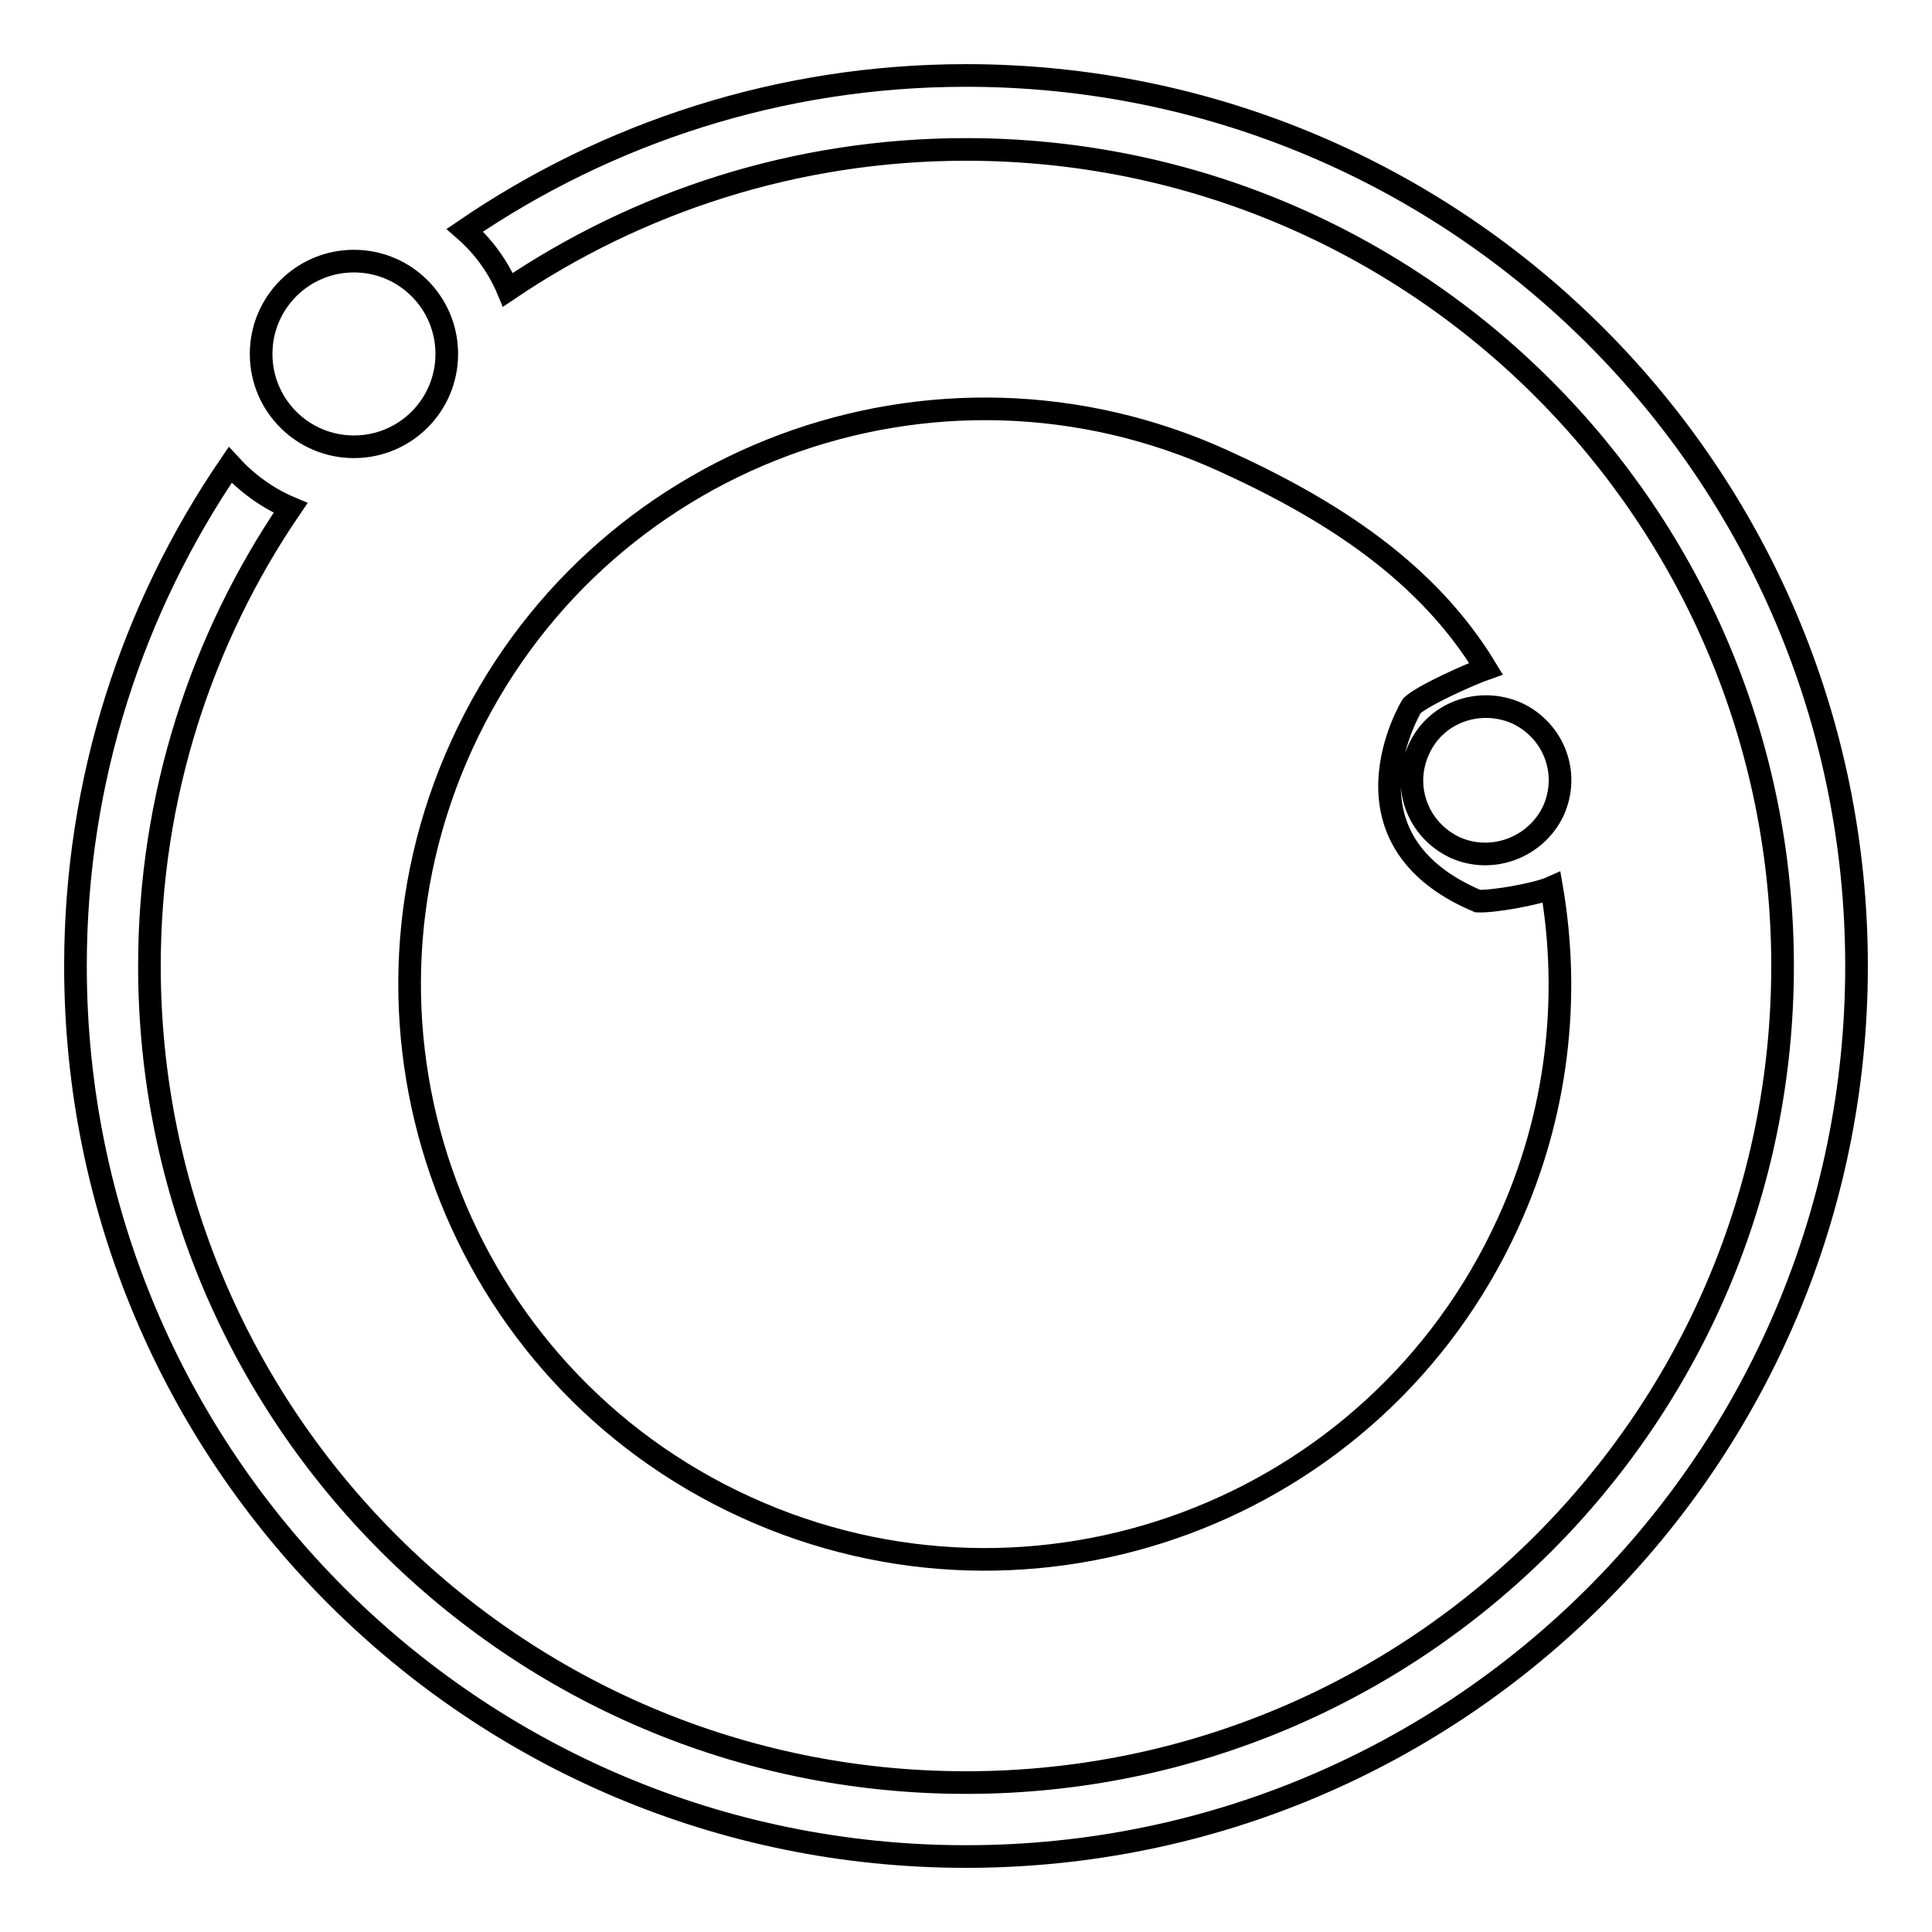 <?xml version="1.0" encoding="utf-8"?>
<!-- Svg Vector Icons : http://www.onlinewebfonts.com/icon -->
<!DOCTYPE svg PUBLIC "-//W3C//DTD SVG 1.1//EN" "http://www.w3.org/Graphics/SVG/1.1/DTD/svg11.dtd">
<svg version="1.1" xmlns="http://www.w3.org/2000/svg" xmlns:xlink="http://www.w3.org/1999/xlink" x="0px" y="0px" viewBox="0 0 256 256" enable-background="new 0 0 256 256" xml:space="preserve">
<g><g><path stroke-width="3" fill-opacity="0" stroke="#000000"  d="M128,246c-65.2,0-118-52.8-118-118c0-24.7,7.6-47.5,20.5-66.4c2.2,2.4,4.9,4.4,8,5.7C26.7,84.6,19.8,105.5,19.8,128c0,59.7,48.4,108.2,108.2,108.2c59.7,0,108.2-48.4,108.2-108.2c0-59.7-48.4-108.2-108.2-108.2c-22.5,0-43.4,6.9-60.7,18.6c-1.3-3.1-3.3-5.8-5.7-7.9C80.5,17.6,103.4,10,128,10c65.2,0,118,52.8,118,118C246,193.2,193.2,246,128,246z M192.8,112.3c-4.9-2.3-7.1-8-4.8-13c2.2-4.9,8-7,13-4.8c4.9,2.3,7.1,8,4.8,13C203.5,112.3,197.7,114.5,192.8,112.3z M195.8,119.4c2,0.1,7.8-0.9,9.8-1.8c2.5,14.6,0.8,30.1-5.8,44.5c-17.5,38.3-62.7,55.1-101,37.6c-38.3-17.5-55.1-62.7-37.6-101c17.5-38.3,62.7-55.1,101-37.6c14.5,6.6,27,14.8,34.7,27.5c-2,0.7-8.3,3.5-9.8,4.9C187,93.6,176.4,111.2,195.8,119.4z M46.9,59.2c-6.8,0-12.3-5.5-12.3-12.3s5.5-12.3,12.3-12.3c6.8,0,12.3,5.5,12.3,12.3C59.2,53.7,53.7,59.2,46.9,59.2z"/></g></g>
</svg>